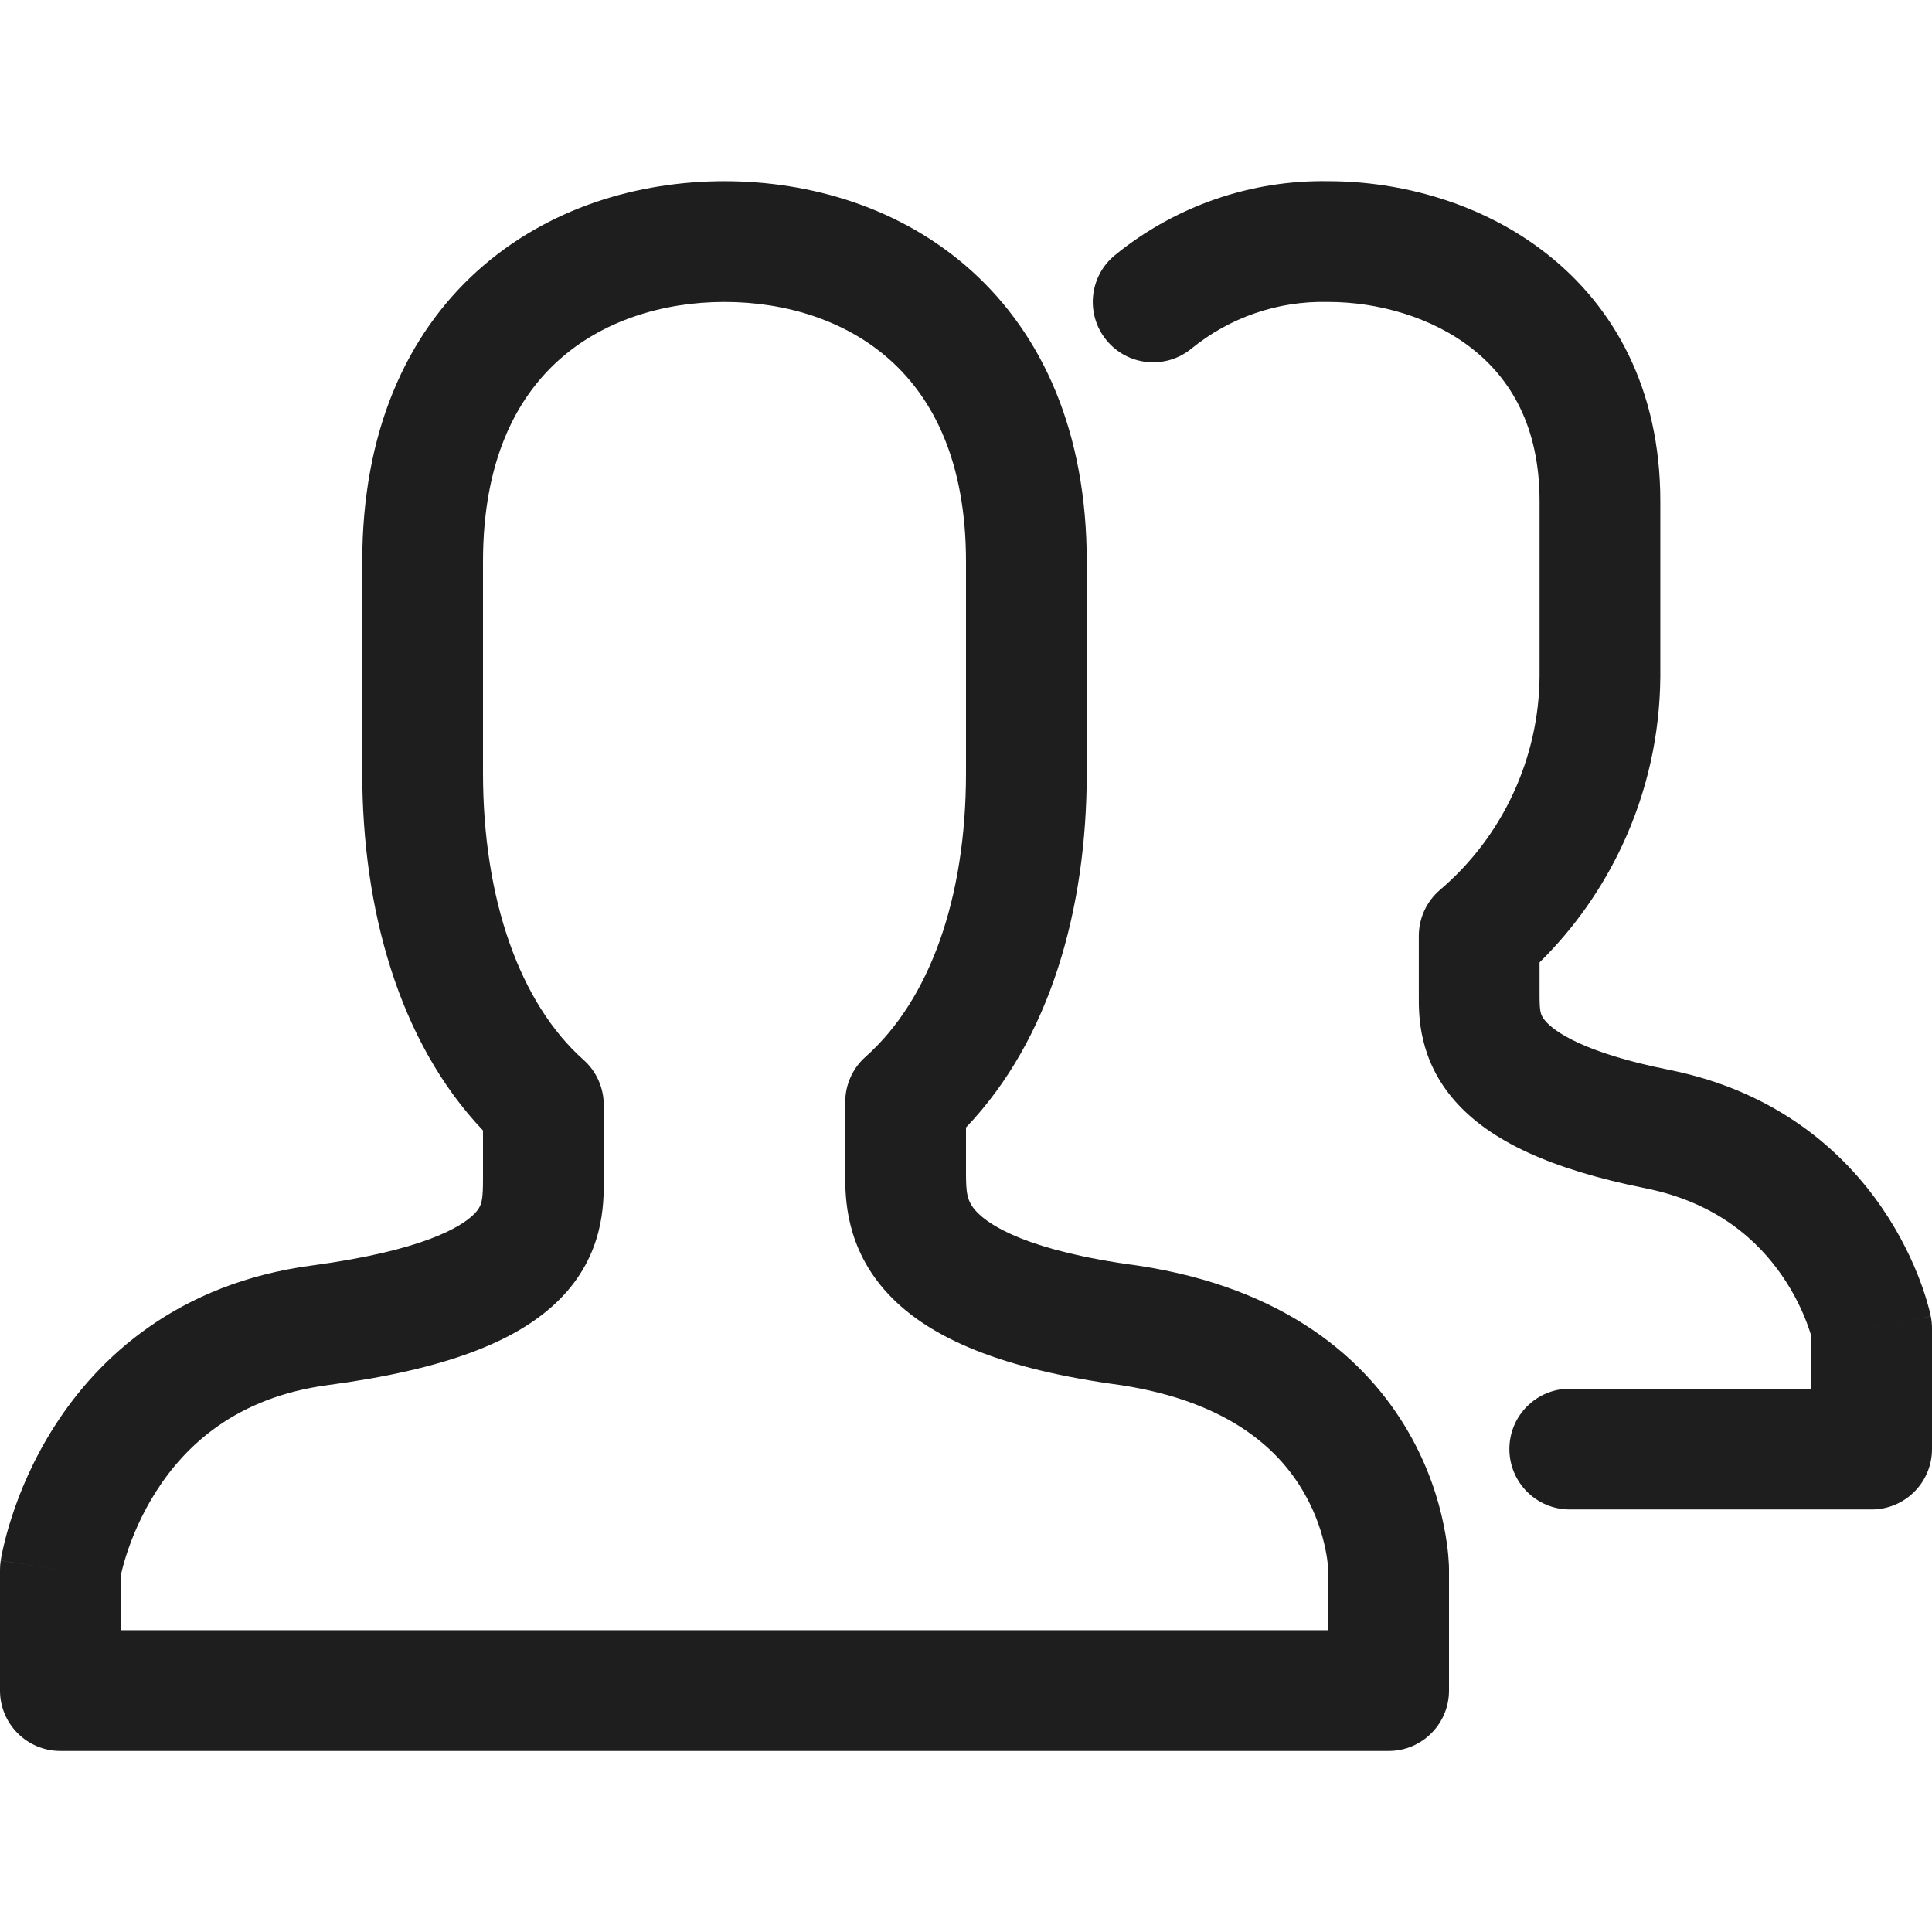 <svg xmlns="http://www.w3.org/2000/svg" width="24" height="24" viewBox="0 0 24 24" fill="none">
  <path fill-rule="evenodd" clip-rule="evenodd" d="M14.799 4.332C15.274 3.944 15.872 3.738 16.485 3.751L16.5 3.751C17.116 3.751 17.787 3.938 18.287 4.331C18.761 4.704 19.125 5.292 19.125 6.226V8.398C19.122 8.903 19.009 9.402 18.796 9.86C18.583 10.319 18.273 10.727 17.888 11.055C17.721 11.198 17.625 11.406 17.625 11.626V12.338L17.625 12.37C17.624 12.614 17.621 13.162 18.074 13.677C18.51 14.173 19.262 14.525 20.44 14.761C21.338 14.941 21.847 15.422 22.143 15.855C22.295 16.077 22.391 16.288 22.448 16.441C22.472 16.505 22.489 16.558 22.5 16.595V17.251H19.5C19.086 17.251 18.75 17.586 18.75 18.001C18.75 18.415 19.086 18.751 19.5 18.751H23.25C23.664 18.751 24 18.415 24 18.001V16.501C24 16.45 23.995 16.4 23.985 16.351L23.25 16.501C23.985 16.351 23.985 16.351 23.985 16.35L23.985 16.349L23.984 16.348L23.983 16.343L23.981 16.333L23.974 16.303C23.969 16.28 23.961 16.249 23.95 16.212C23.93 16.137 23.898 16.035 23.853 15.914C23.762 15.673 23.615 15.35 23.382 15.009C22.909 14.317 22.087 13.561 20.735 13.29C19.663 13.076 19.309 12.81 19.201 12.687C19.131 12.608 19.125 12.564 19.125 12.338V11.955C19.553 11.534 19.902 11.039 20.156 10.493C20.461 9.839 20.62 9.127 20.625 8.405H20.625V8.401V6.226C20.625 4.835 20.052 3.81 19.213 3.152C18.403 2.515 17.39 2.252 16.507 2.251C15.541 2.233 14.6 2.559 13.851 3.169C13.53 3.431 13.482 3.904 13.744 4.225C14.005 4.546 14.478 4.594 14.799 4.332ZM9 2.251C7.937 2.251 6.807 2.576 5.934 3.362C5.045 4.162 4.5 5.371 4.5 6.976V9.601C4.5 11.274 4.946 12.935 6 14.043V14.626C6 14.911 5.991 14.98 5.887 15.084C5.726 15.245 5.242 15.537 3.876 15.72C2.208 15.942 1.224 16.86 0.676 17.719C0.406 18.141 0.242 18.547 0.145 18.848C0.096 18.999 0.063 19.126 0.042 19.219C0.031 19.265 0.024 19.303 0.018 19.331C0.016 19.345 0.014 19.357 0.012 19.366L0.01 19.378L0.009 19.382L0.009 19.384L0.009 19.385C0.009 19.385 0.009 19.386 0.75 19.501L0.009 19.386C0.003 19.424 0 19.462 0 19.501V21.001C0 21.415 0.336 21.751 0.75 21.751H17.25C17.664 21.751 18 21.415 18 21.001V19.501H17.25C18 19.501 18 19.5 18 19.5L18 19.499L18 19.496L18 19.491L18 19.478C18 19.473 18 19.468 17.999 19.463C17.999 19.456 17.999 19.449 17.999 19.441C17.997 19.411 17.995 19.371 17.991 19.323C17.982 19.228 17.966 19.099 17.934 18.945C17.872 18.638 17.747 18.224 17.496 17.79C16.978 16.891 15.972 15.999 14.137 15.722L14.137 15.721L14.124 15.72C12.774 15.54 12.293 15.225 12.13 15.051C12.007 14.918 12 14.812 12 14.551V14.006C13.052 12.905 13.5 11.278 13.5 9.601V6.976C13.5 5.371 12.954 4.162 12.066 3.362C11.193 2.576 10.063 2.251 9 2.251ZM1.5 20.251V19.572L1.504 19.552C1.517 19.498 1.538 19.414 1.572 19.309C1.64 19.099 1.755 18.816 1.94 18.526C2.301 17.96 2.929 17.359 4.074 17.206C5.52 17.014 6.424 16.669 6.948 16.145C7.504 15.589 7.501 14.957 7.5 14.662L7.5 14.626V13.726C7.5 13.511 7.408 13.307 7.248 13.165C6.459 12.463 6 11.175 6 9.601V6.976C6 5.73 6.411 4.951 6.938 4.477C7.48 3.988 8.226 3.751 9 3.751C9.774 3.751 10.52 3.988 11.062 4.477C11.589 4.951 12 5.73 12 6.976V9.601C12 11.17 11.544 12.423 10.752 13.128C10.592 13.27 10.5 13.474 10.5 13.688V14.551L10.5 14.583C10.499 14.866 10.497 15.5 11.035 16.076C11.556 16.632 12.461 17.01 13.919 17.206C15.305 17.417 15.91 18.042 16.197 18.54C16.35 18.804 16.427 19.058 16.465 19.245C16.484 19.337 16.493 19.411 16.497 19.457C16.499 19.48 16.5 19.495 16.5 19.503L16.5 19.507V20.251H1.5Z" fill="#1E1E1E"/>
</svg>